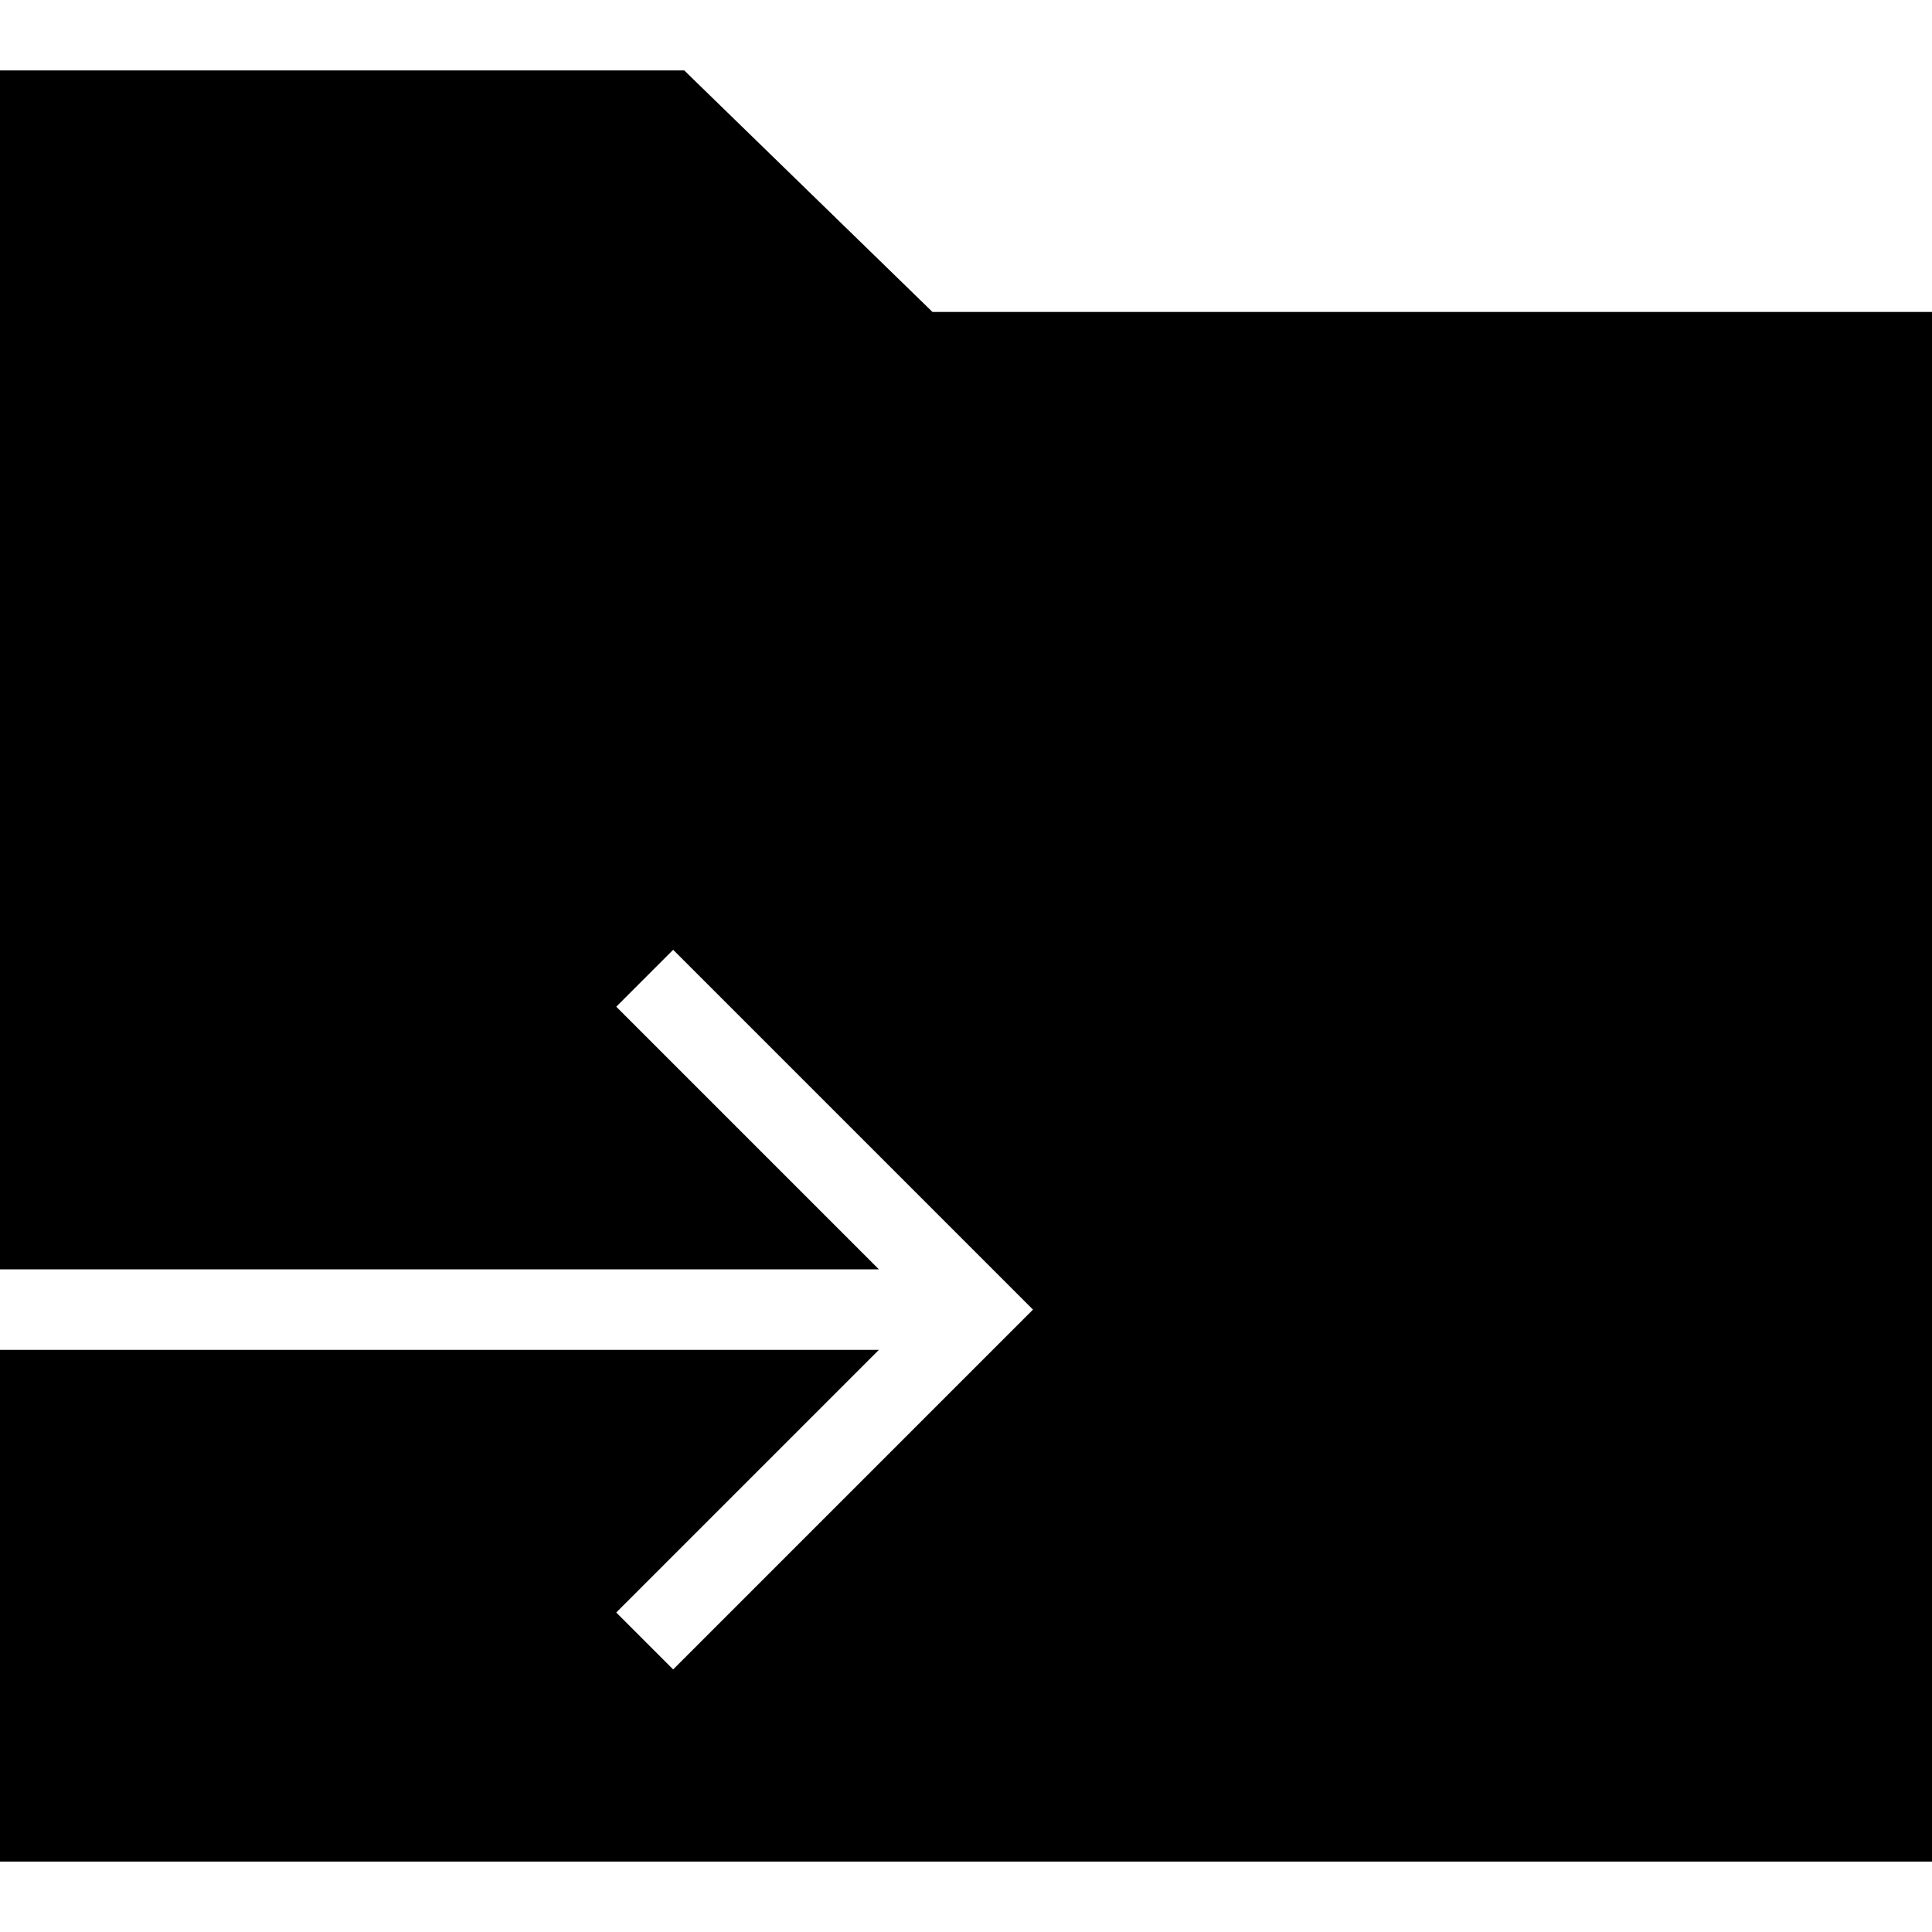 <?xml version="1.0" encoding="iso-8859-1"?>
<!-- Uploaded to: SVG Repo, www.svgrepo.com, Generator: SVG Repo Mixer Tools -->
<svg fill="#000000" height="800px" width="800px" version="1.1" id="Layer_1" xmlns="http://www.w3.org/2000/svg" xmlns:xlink="http://www.w3.org/1999/xlink" 
	 viewBox="0 0 472.615 472.615" xml:space="preserve">
<g>
	<g>
		<polygon points="228.106,76.308 167.385,17.231 0,17.231 0,305.231 0,310.515 215,310.515 150.75,246.265 164.672,232.342 
			252.692,320.361 164.672,408.38 150.75,394.458 215,330.208 0,330.208 0,455.385 236.308,455.385 472.615,455.385 
			472.615,305.231 472.615,76.308 		"/>
	</g>
</g>
</svg>